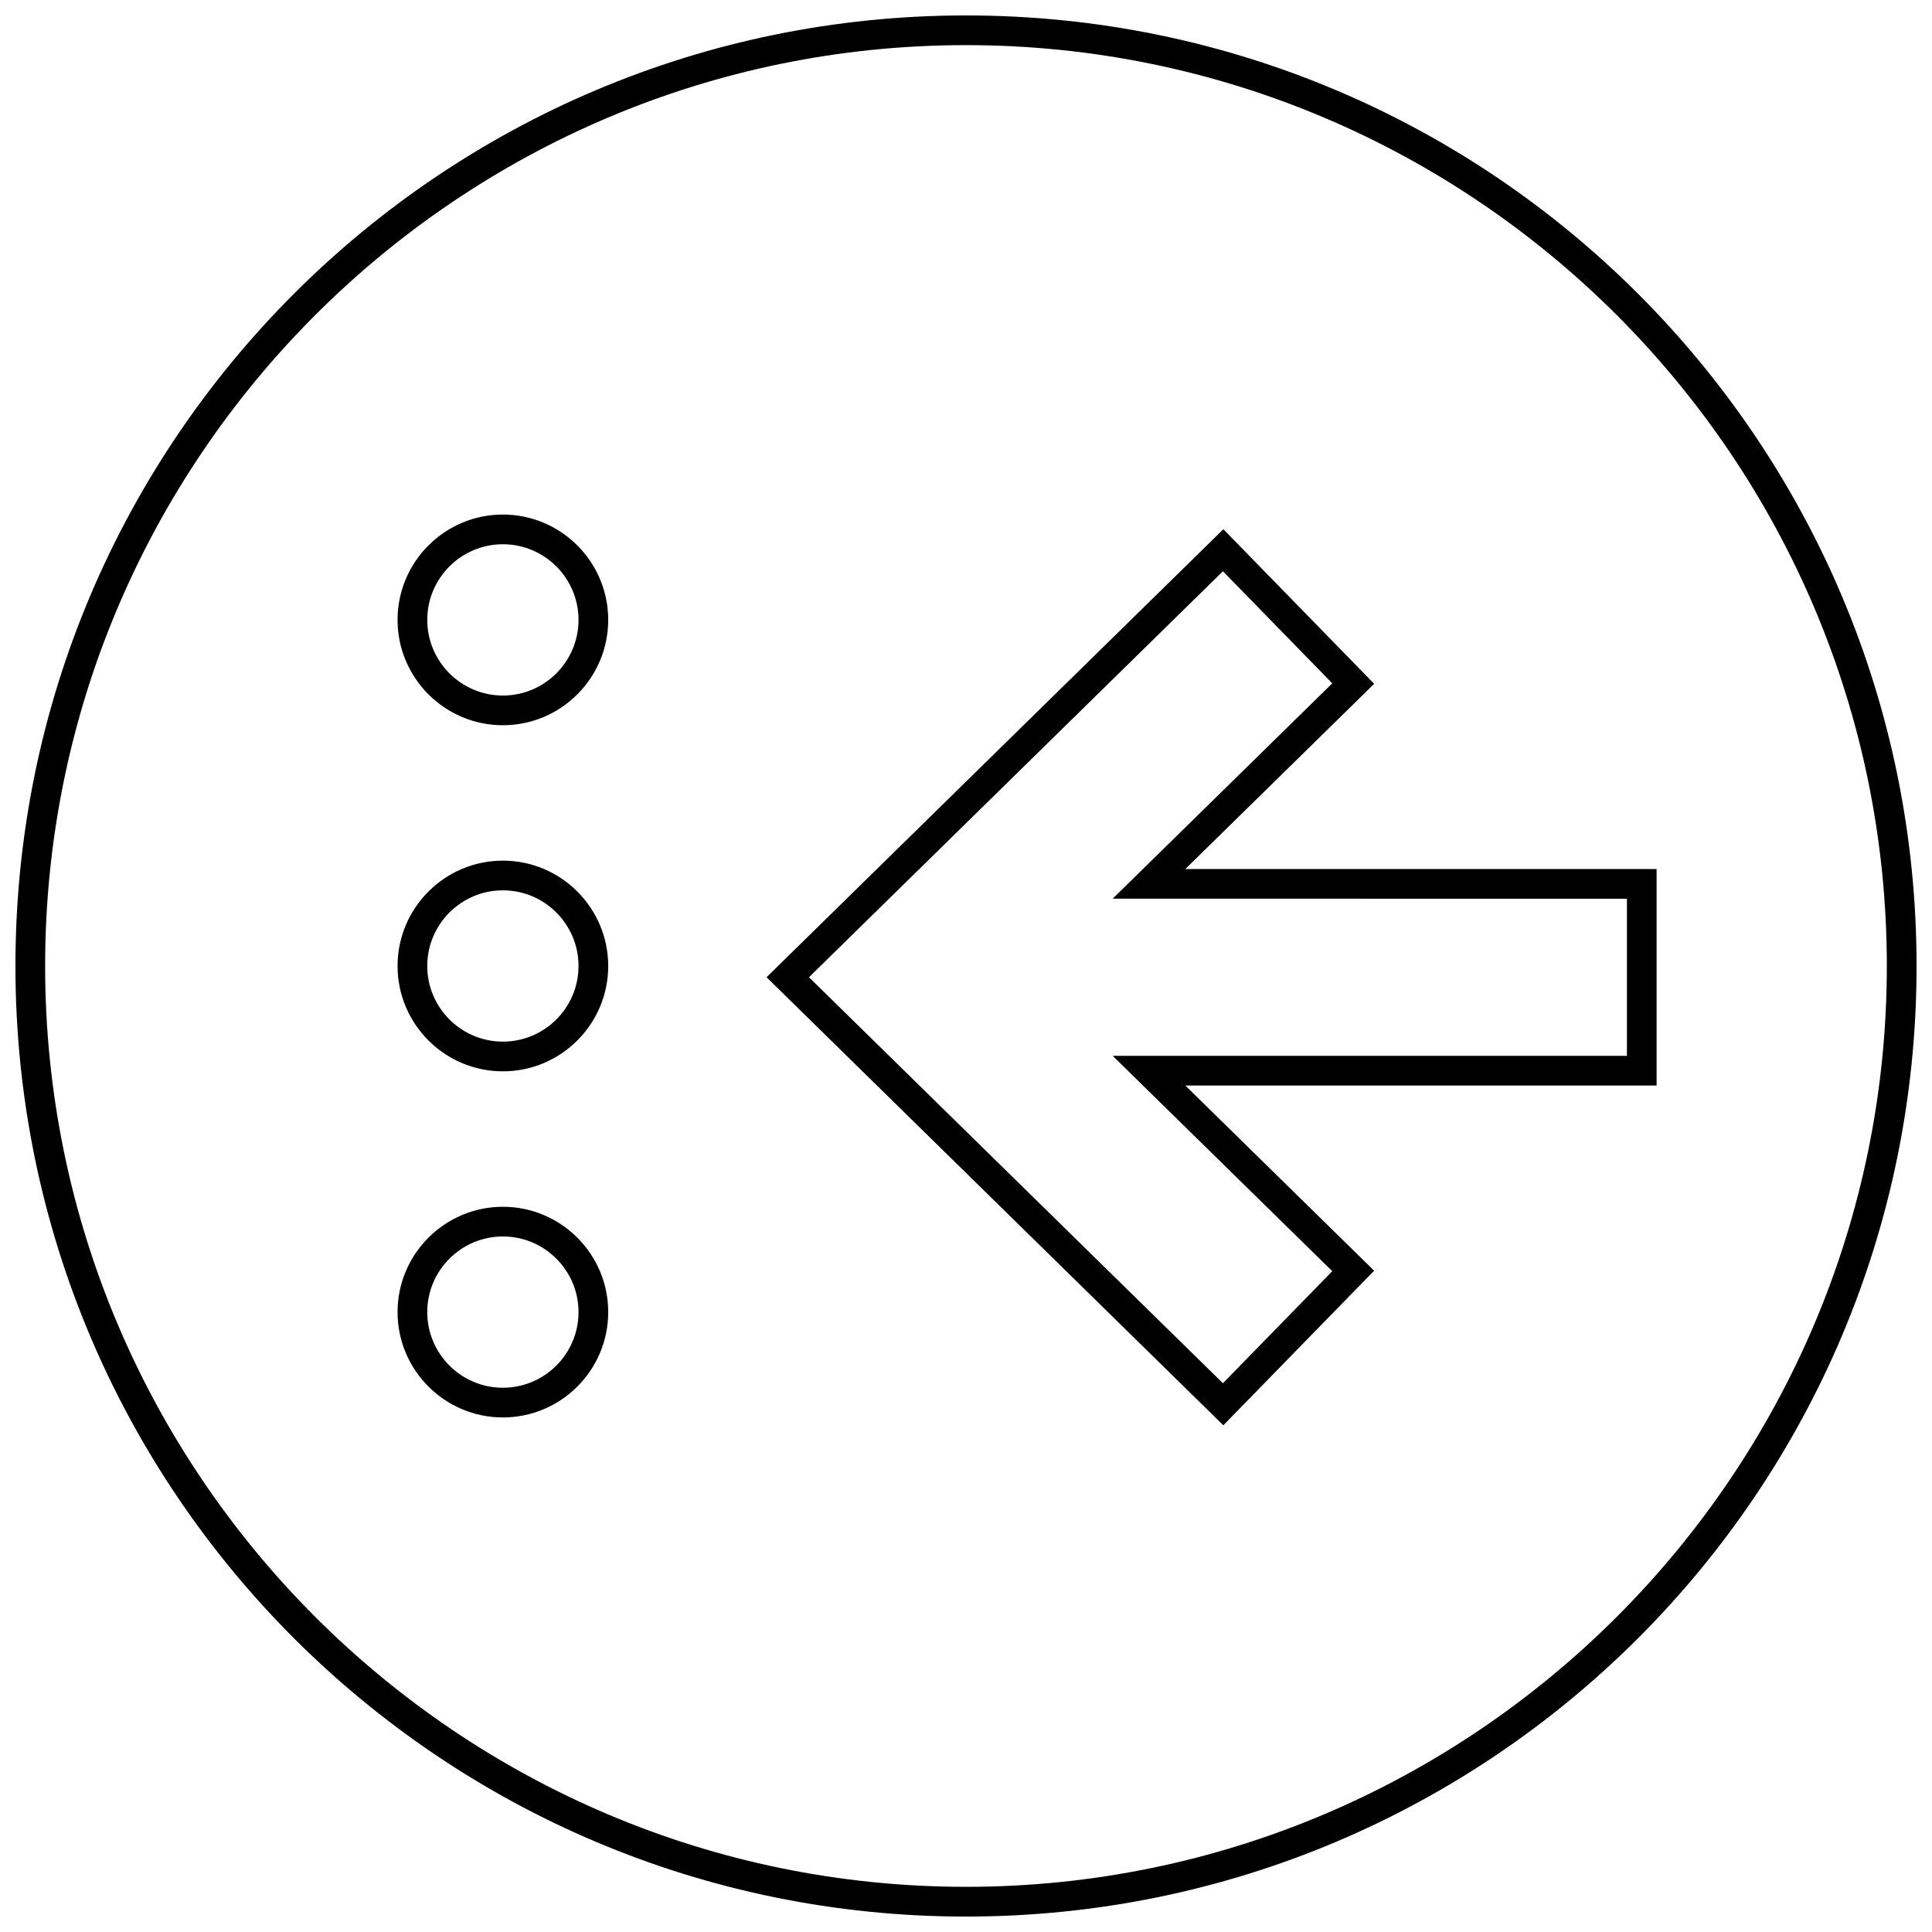 <?xml version="1.0" encoding="UTF-8"?>
<!-- Uploaded to: SVG Repo, www.svgrepo.com, Generator: SVG Repo Mixer Tools -->
<svg width="800px" height="800px" version="1.1" viewBox="144 144 512 512" xmlns="http://www.w3.org/2000/svg">
 <defs>
  <clipPath id="a">
   <path d="m148.09 148.09h503.81v503.81h-503.81z"/>
  </clipPath>
 </defs>
 <g clip-path="url(#a)">
  <path d="m400 148.09c-0.008 0 0.008 0 0 0-139.12 0-251.91 112.78-251.91 251.91 0 139.12 112.78 251.91 251.91 251.91 139.12 0 251.91-112.78 251.91-251.91-0.004-139.12-112.79-251.91-251.91-251.91zm0 495.94c-134.56 0-244.04-109.48-244.04-244.03 0-134.56 109.48-244.04 244.04-244.04 134.55 0 244.03 109.47 244.03 244.03 0 134.56-109.48 244.04-244.03 244.04z"/>
 </g>
 <path d="m508.17 325.22-39.965-40.973-121.06 118.73 121.05 118.74 39.965-40.965-50.035-49.074h124.89v-57.379h-124.89zm66.984 56.953v41.637h-136.28l58.191 57.07-28.977 29.691-109.7-107.59 109.7-107.59 28.977 29.699-58.191 57.07 136.29 0.004z"/>
 <path d="m277.27 463.81c-15.391 0-27.914 12.523-27.914 27.914s12.523 27.914 27.914 27.914 27.914-12.523 27.914-27.914-12.523-27.914-27.914-27.914zm0 47.957c-11.051 0-20.043-8.988-20.043-20.043 0-11.051 8.988-20.043 20.043-20.043 11.051 0 20.043 8.988 20.043 20.043 0 11.055-8.992 20.043-20.043 20.043z"/>
 <path d="m277.27 372.08c-15.391 0-27.914 12.523-27.914 27.922 0 15.391 12.523 27.914 27.914 27.914s27.914-12.523 27.914-27.914c0-15.398-12.523-27.922-27.914-27.922zm0 47.961c-11.051 0-20.043-8.988-20.043-20.043 0-11.051 8.988-20.051 20.043-20.051 11.051 0 20.043 8.996 20.043 20.051 0 11.062-8.992 20.043-20.043 20.043z"/>
 <path d="m277.27 280.36c-15.391 0-27.914 12.523-27.914 27.914 0 15.398 12.523 27.922 27.914 27.922s27.914-12.523 27.914-27.922c0-15.391-12.523-27.914-27.914-27.914zm0 47.965c-11.051 0-20.043-8.996-20.043-20.051 0-11.051 8.988-20.043 20.043-20.043 11.051 0 20.043 8.988 20.043 20.043 0 11.051-8.992 20.051-20.043 20.051z"/>
</svg>